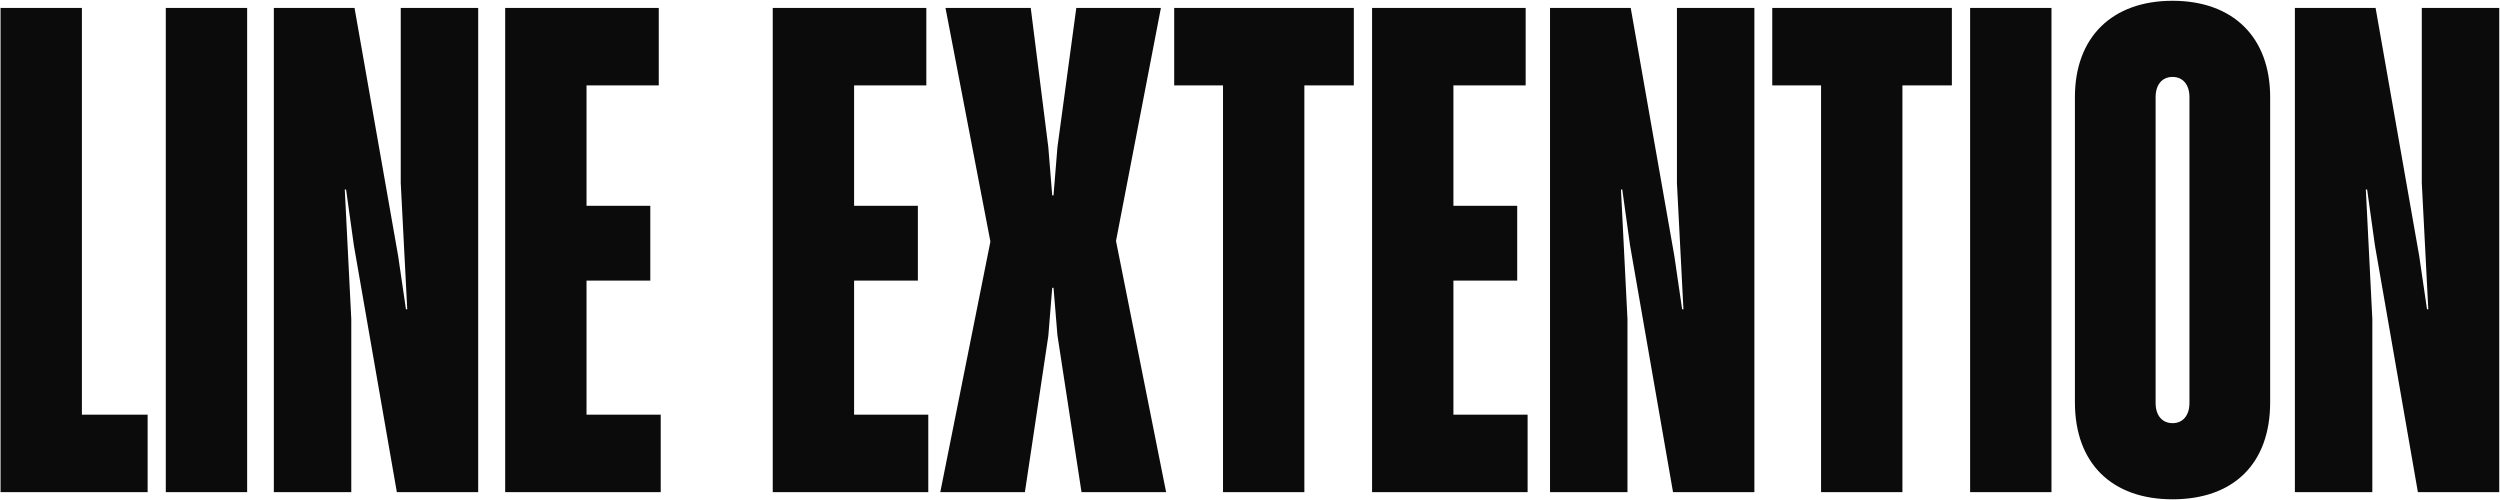 <?xml version="1.0" encoding="UTF-8"?> <svg xmlns="http://www.w3.org/2000/svg" viewBox="0 0 1355.00 270.89" data-guides="{&quot;vertical&quot;:[],&quot;horizontal&quot;:[]}"><defs></defs><path fill="#0b0b0b" stroke="none" fill-opacity="1" stroke-width="1" stroke-opacity="1" alignment-baseline="baseline" baseline-shift="baseline" id="tSvg19681a97615" title="Path 1" d="M0.298 266.741C0.298 179.262 0.298 91.784 0.298 4.305C14.995 4.305 29.693 4.305 44.39 4.305C44.39 77.792 44.39 151.279 44.39 224.765C56.265 224.765 68.141 224.765 80.016 224.765C80.016 238.757 80.016 252.749 80.016 266.741C53.443 266.741 26.871 266.741 0.298 266.741Z"></path><path fill="#0b0b0b" stroke="none" fill-opacity="1" stroke-width="1" stroke-opacity="1" alignment-baseline="baseline" baseline-shift="baseline" id="tSvg135a7f6092a" title="Path 2" d="M89.86 266.741C89.86 179.262 89.86 91.784 89.86 4.305C104.557 4.305 119.255 4.305 133.952 4.305C133.952 91.784 133.952 179.262 133.952 266.741C119.255 266.741 104.557 266.741 89.86 266.741Z"></path><path fill="#0b0b0b" stroke="none" fill-opacity="1" stroke-width="1" stroke-opacity="1" alignment-baseline="baseline" baseline-shift="baseline" id="tSvg26b6e0f459" title="Path 3" d="M148.419 266.741C148.419 179.262 148.419 91.784 148.419 4.305C162.999 4.305 177.579 4.305 192.159 4.305C200.036 49.103 207.914 93.9 215.792 138.698C217.203 148.339 218.614 157.981 220.025 167.622C220.26 167.622 220.495 167.622 220.73 167.622C219.555 144.812 218.379 122.002 217.203 99.191C217.203 67.563 217.203 35.934 217.203 4.305C231.195 4.305 245.187 4.305 259.178 4.305C259.178 91.784 259.178 179.262 259.178 266.741C244.481 266.741 229.784 266.741 215.087 266.741C207.327 222.179 199.566 177.616 191.806 133.054C190.395 122.942 188.984 112.83 187.573 102.719C187.338 102.719 187.103 102.719 186.868 102.719C188.043 126.117 189.219 149.515 190.395 172.913C190.395 204.189 190.395 235.465 190.395 266.741C176.403 266.741 162.411 266.741 148.419 266.741Z"></path><path fill="#0b0b0b" stroke="none" fill-opacity="1" stroke-width="1" stroke-opacity="1" alignment-baseline="baseline" baseline-shift="baseline" id="tSvg9cb7fcf143" title="Path 4" d="M273.806 266.741C273.806 179.262 273.806 91.784 273.806 4.305C301.555 4.305 329.303 4.305 357.052 4.305C357.052 18.297 357.052 32.289 357.052 46.281C344.001 46.281 330.949 46.281 317.898 46.281C317.898 68.033 317.898 89.785 317.898 111.537C329.421 111.537 340.943 111.537 352.466 111.537C352.466 125.059 352.466 138.58 352.466 152.102C340.943 152.102 329.421 152.102 317.898 152.102C317.898 176.323 317.898 200.544 317.898 224.765C331.302 224.765 344.706 224.765 358.11 224.765C358.11 238.757 358.11 252.749 358.11 266.741C330.009 266.741 301.908 266.741 273.806 266.741Z"></path><path fill="#0b0b0b" stroke="none" fill-opacity="1" stroke-width="1" stroke-opacity="1" alignment-baseline="baseline" baseline-shift="baseline" id="tSvgda96dc3ab7" title="Path 5" d="M418.828 266.741C418.828 179.262 418.828 91.784 418.828 4.305C446.576 4.305 474.325 4.305 502.073 4.305C502.073 18.297 502.073 32.289 502.073 46.281C489.022 46.281 475.971 46.281 462.919 46.281C462.919 68.033 462.919 89.785 462.919 111.537C474.442 111.537 485.965 111.537 497.488 111.537C497.488 125.059 497.488 138.58 497.488 152.102C485.965 152.102 474.442 152.102 462.919 152.102C462.919 176.323 462.919 200.544 462.919 224.765C476.323 224.765 489.727 224.765 503.131 224.765C503.131 238.757 503.131 252.749 503.131 266.741C475.03 266.741 446.929 266.741 418.828 266.741Z"></path><path fill="#0b0b0b" stroke="none" fill-opacity="1" stroke-width="1" stroke-opacity="1" alignment-baseline="baseline" baseline-shift="baseline" id="tSvg117432abd2" title="Path 6" d="M509.635 266.741C518.689 221.473 527.744 176.205 536.798 130.937C528.684 88.727 520.57 46.516 512.457 4.305C527.859 4.305 543.262 4.305 558.664 4.305C561.839 29.467 565.015 54.629 568.19 79.791C568.895 88.492 569.6 97.193 570.305 105.894C570.54 105.894 570.774 105.894 571.01 105.894C571.716 97.193 572.423 88.492 573.129 79.791C576.538 54.629 579.946 29.467 583.355 4.305C598.641 4.305 613.927 4.305 629.212 4.305C621.1 46.399 612.987 88.492 604.874 130.585C613.927 175.97 622.979 221.356 632.032 266.741C616.748 266.741 601.464 266.741 586.18 266.741C581.83 238.405 577.479 210.068 573.129 181.732C572.423 173.148 571.716 164.565 571.01 155.982C570.774 155.982 570.54 155.982 570.305 155.982C569.6 164.683 568.895 173.384 568.19 182.084C563.957 210.303 559.725 238.522 555.492 266.741C540.206 266.741 524.92 266.741 509.635 266.741Z"></path><path fill="#0b0b0b" stroke="none" fill-opacity="1" stroke-width="1" stroke-opacity="1" alignment-baseline="baseline" baseline-shift="baseline" id="tSvg2da1437c8b" title="Path 7" d="M662.872 266.741C662.872 193.254 662.872 119.768 662.872 46.281C654.052 46.281 645.233 46.281 636.413 46.281C636.413 32.289 636.413 18.297 636.413 4.305C668.866 4.305 701.319 4.305 733.773 4.305C733.773 18.297 733.773 32.289 733.773 46.281C724.836 46.281 715.899 46.281 706.962 46.281C706.962 119.768 706.962 193.254 706.962 266.741C692.265 266.741 677.568 266.741 662.872 266.741Z"></path><path fill="#0b0b0b" stroke="none" fill-opacity="1" stroke-width="1" stroke-opacity="1" alignment-baseline="baseline" baseline-shift="baseline" id="tSvgecb89a0f3" title="Path 8" d="M743.662 266.741C743.662 179.262 743.662 91.784 743.662 4.305C771.41 4.305 799.159 4.305 826.908 4.305C826.908 18.297 826.908 32.289 826.908 46.281C813.856 46.281 800.804 46.281 787.752 46.281C787.752 68.033 787.752 89.785 787.752 111.537C799.275 111.537 810.798 111.537 822.321 111.537C822.321 125.059 822.321 138.58 822.321 152.102C810.798 152.102 799.275 152.102 787.752 152.102C787.752 176.323 787.752 200.544 787.752 224.765C801.156 224.765 814.561 224.765 827.965 224.765C827.965 238.757 827.965 252.749 827.965 266.741C799.864 266.741 771.763 266.741 743.662 266.741Z"></path><path fill="#0b0b0b" stroke="none" fill-opacity="1" stroke-width="1" stroke-opacity="1" alignment-baseline="baseline" baseline-shift="baseline" id="tSvg4147c204bb" title="Path 9" d="M840.111 266.741C840.111 179.262 840.111 91.784 840.111 4.305C854.692 4.305 869.273 4.305 883.854 4.305C891.731 49.103 899.609 93.9 907.487 138.698C908.897 148.339 910.307 157.981 911.716 167.622C911.951 167.622 912.186 167.622 912.421 167.622C911.246 144.812 910.072 122.002 908.897 99.191C908.897 67.563 908.897 35.934 908.897 4.305C922.889 4.305 936.881 4.305 950.872 4.305C950.872 91.784 950.872 179.262 950.872 266.741C936.176 266.741 921.479 266.741 906.782 266.741C899.022 222.179 891.261 177.616 883.501 133.054C882.09 122.942 880.678 112.83 879.267 102.719C879.032 102.719 878.797 102.719 878.562 102.719C879.737 126.117 880.911 149.515 882.086 172.913C882.086 204.189 882.086 235.465 882.086 266.741C868.094 266.741 854.102 266.741 840.111 266.741Z"></path><path fill="#0b0b0b" stroke="none" fill-opacity="1" stroke-width="1" stroke-opacity="1" alignment-baseline="baseline" baseline-shift="baseline" id="tSvgbaa0619aab" title="Path 10" d="M987.014 266.741C987.014 193.254 987.014 119.768 987.014 46.281C978.197 46.281 969.379 46.281 960.562 46.281C960.562 32.289 960.562 18.297 960.562 4.305C993.013 4.305 1025.464 4.305 1057.915 4.305C1057.915 18.297 1057.915 32.289 1057.915 46.281C1048.98 46.281 1040.045 46.281 1031.11 46.281C1031.11 119.768 1031.11 193.254 1031.11 266.741C1016.411 266.741 1001.713 266.741 987.014 266.741Z"></path><path fill="#0b0b0b" stroke="none" fill-opacity="1" stroke-width="1" stroke-opacity="1" alignment-baseline="baseline" baseline-shift="baseline" id="tSvgb9db420b86" title="Path 11" d="M1067.804 266.741C1067.804 179.262 1067.804 91.784 1067.804 4.305C1082.503 4.305 1097.201 4.305 1111.9 4.305C1111.9 91.784 1111.9 179.262 1111.9 266.741C1097.201 266.741 1082.503 266.741 1067.804 266.741Z"></path><path fill="#0b0b0b" stroke="none" fill-opacity="1" stroke-width="1" stroke-opacity="1" alignment-baseline="baseline" baseline-shift="baseline" id="tSvge2619b8d15" title="Path 12" d="M1177.514 270.621C1144.707 270.621 1124.603 251.22 1124.603 218.064C1124.603 162.919 1124.603 107.775 1124.603 52.63C1124.603 20.179 1144.707 0.425 1177.514 0.425C1210.316 0.425 1230.425 20.179 1230.425 52.63C1230.425 107.775 1230.425 162.919 1230.425 218.064C1230.425 251.22 1210.668 270.621 1177.514 270.621ZM1177.514 229.351C1183.158 229.351 1186.682 225.118 1186.682 218.416C1186.682 163.154 1186.682 107.892 1186.682 52.63C1186.682 45.928 1183.158 41.695 1177.514 41.695C1171.87 41.695 1168.341 45.928 1168.341 52.63C1168.341 107.892 1168.341 163.154 1168.341 218.416C1168.341 225.118 1171.87 229.351 1177.514 229.351Z"></path><path fill="#0b0b0b" stroke="none" fill-opacity="1" stroke-width="1" stroke-opacity="1" alignment-baseline="baseline" baseline-shift="baseline" id="tSvgbe0b9e0db4" title="Path 13" d="M1243.828 266.741C1243.828 179.262 1243.828 91.784 1243.828 4.305C1258.409 4.305 1272.99 4.305 1287.571 4.305C1295.449 49.103 1303.327 93.9 1311.205 138.698C1312.614 148.339 1314.024 157.981 1315.434 167.622C1315.669 167.622 1315.904 167.622 1316.139 167.622C1314.964 144.812 1313.789 122.002 1312.614 99.191C1312.614 67.563 1312.614 35.934 1312.614 4.305C1326.606 4.305 1340.598 4.305 1354.59 4.305C1354.59 91.784 1354.59 179.262 1354.59 266.741C1339.891 266.741 1325.193 266.741 1310.495 266.741C1302.736 222.179 1294.977 177.616 1287.219 133.054C1285.807 122.942 1284.396 112.83 1282.984 102.719C1282.749 102.719 1282.514 102.719 1282.279 102.719C1283.454 126.117 1284.629 149.515 1285.804 172.913C1285.804 204.189 1285.804 235.465 1285.804 266.741C1271.812 266.741 1257.82 266.741 1243.828 266.741Z"></path></svg> 
